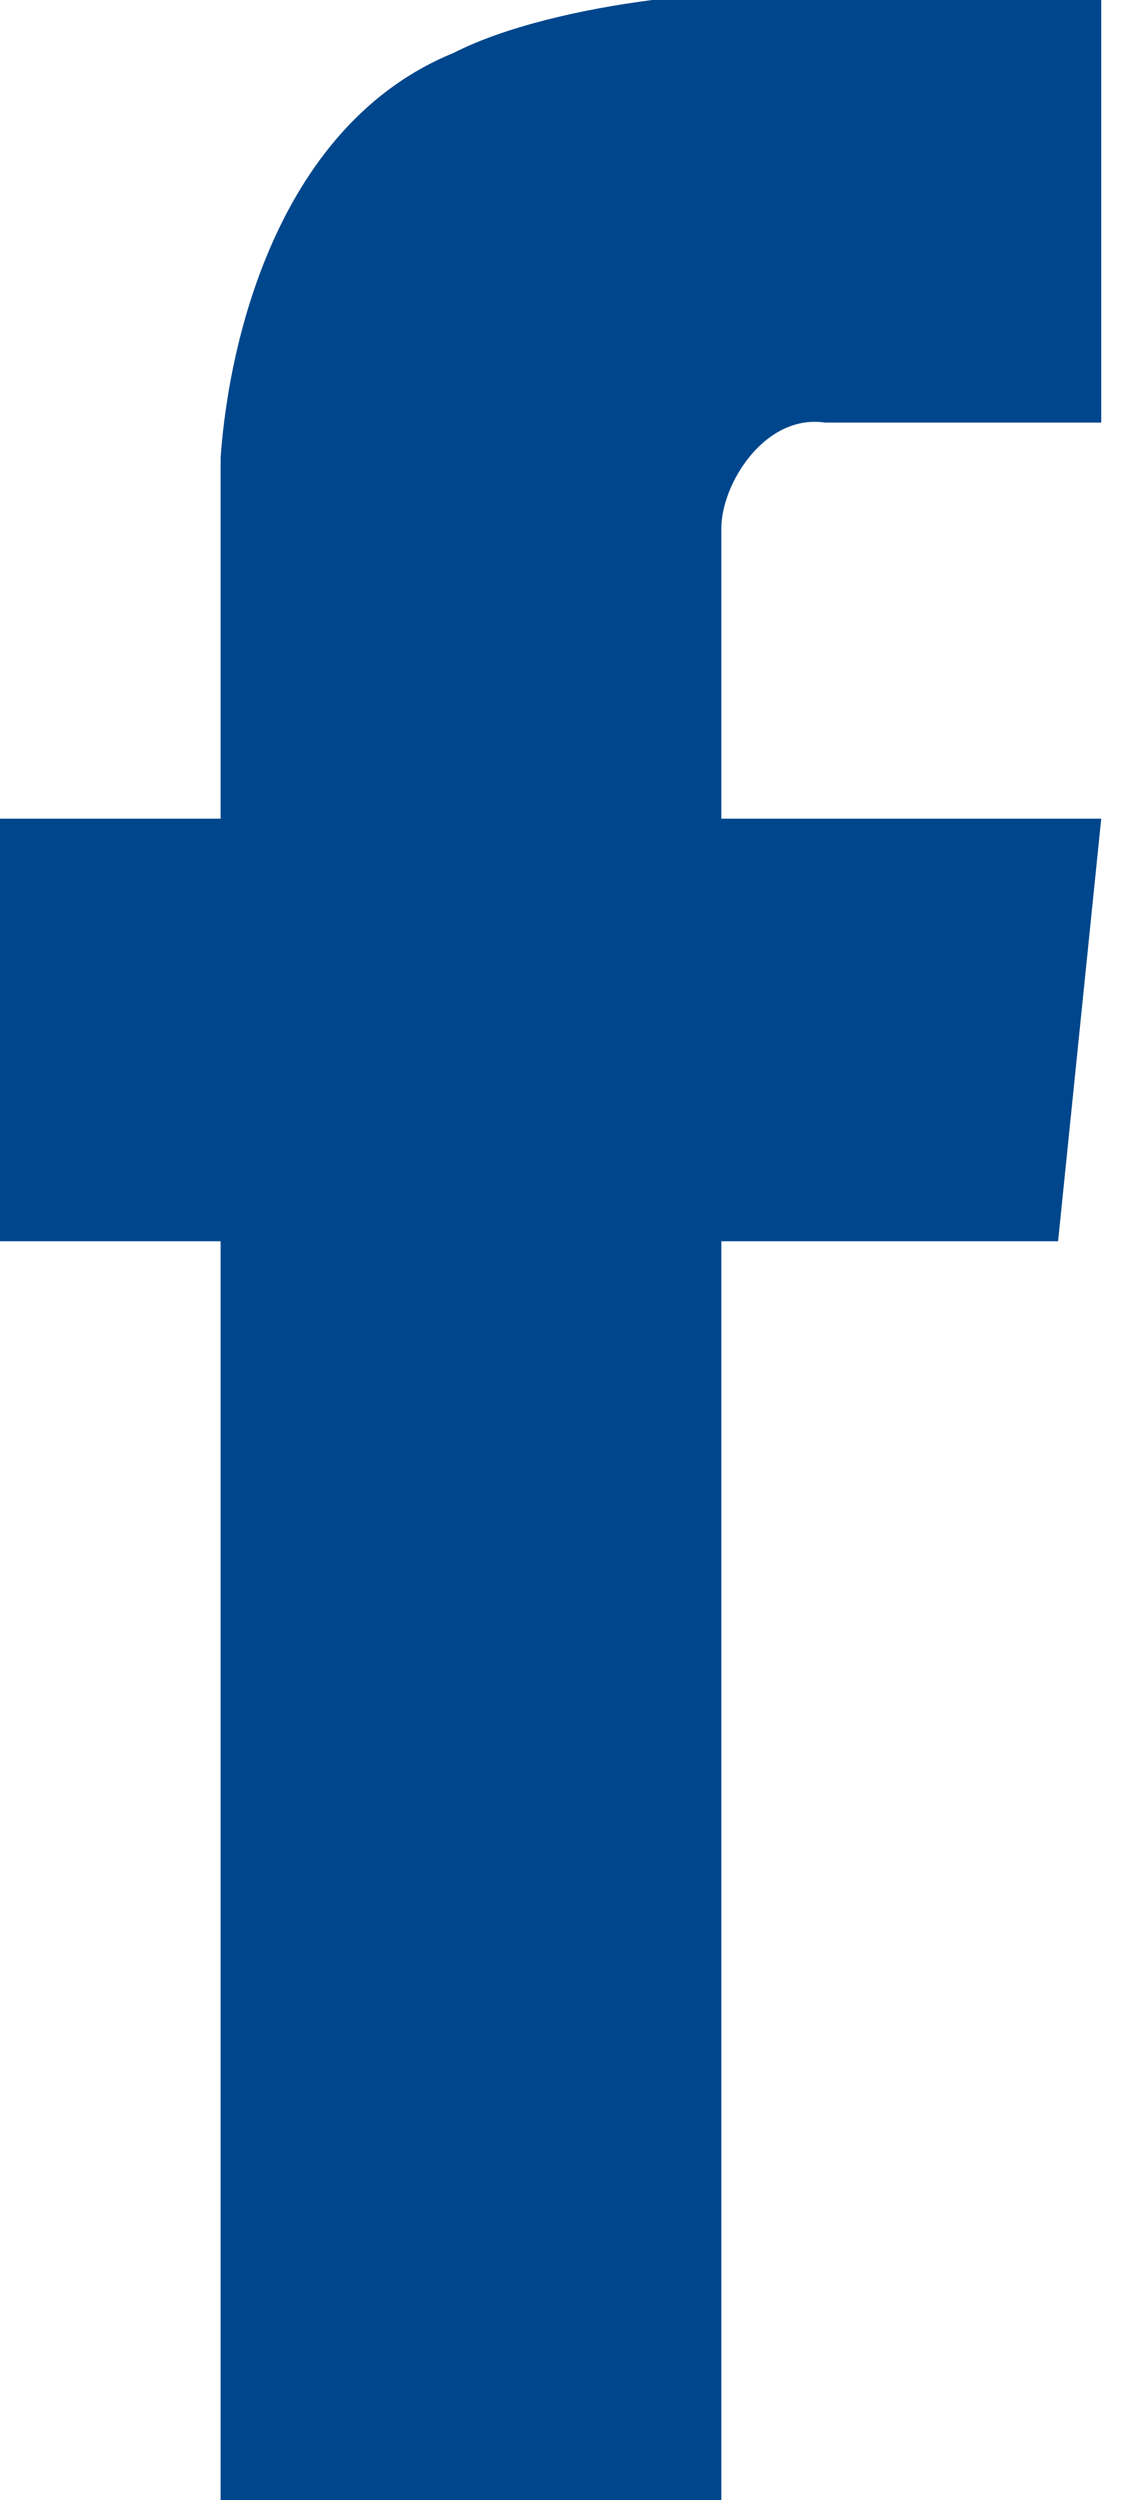 <?xml version="1.0" standalone="no"?>
<!-- Generator: Adobe Fireworks 10, Export SVG Extension by Aaron Beall (http://fireworks.abeall.com) . Version: 0.6.1  -->
<!DOCTYPE svg PUBLIC "-//W3C//DTD SVG 1.1//EN" "http://www.w3.org/Graphics/SVG/1.1/DTD/svg11.dtd">
<svg id="Untitled-Str%E1nka%201" viewBox="0 0 19 42" style="background-color:#ffffff00" version="1.1"
	xmlns="http://www.w3.org/2000/svg" xmlns:xlink="http://www.w3.org/1999/xlink" xml:space="preserve"
	x="0px" y="0px" width="19px" height="42px"
>
	<g id="Vrstva%201">
		<path d="M 18.5 0 L 18.5 7.099 L 13.859 7.099 C 12.844 6.951 12.118 8.134 12.118 8.873 L 12.118 13.753 L 18.5 13.753 L 17.775 20.852 L 12.118 20.852 L 12.118 42 L 3.706 42 L 3.706 20.852 L -0.5 20.852 L -0.5 13.753 L 3.706 13.753 L 3.706 7.69 C 3.851 5.62 4.721 2.071 7.622 0.888 C 8.492 0.443 9.798 0.148 10.958 0 L 18.5 0 Z" fill="#00468c"/>
	</g>
</svg>